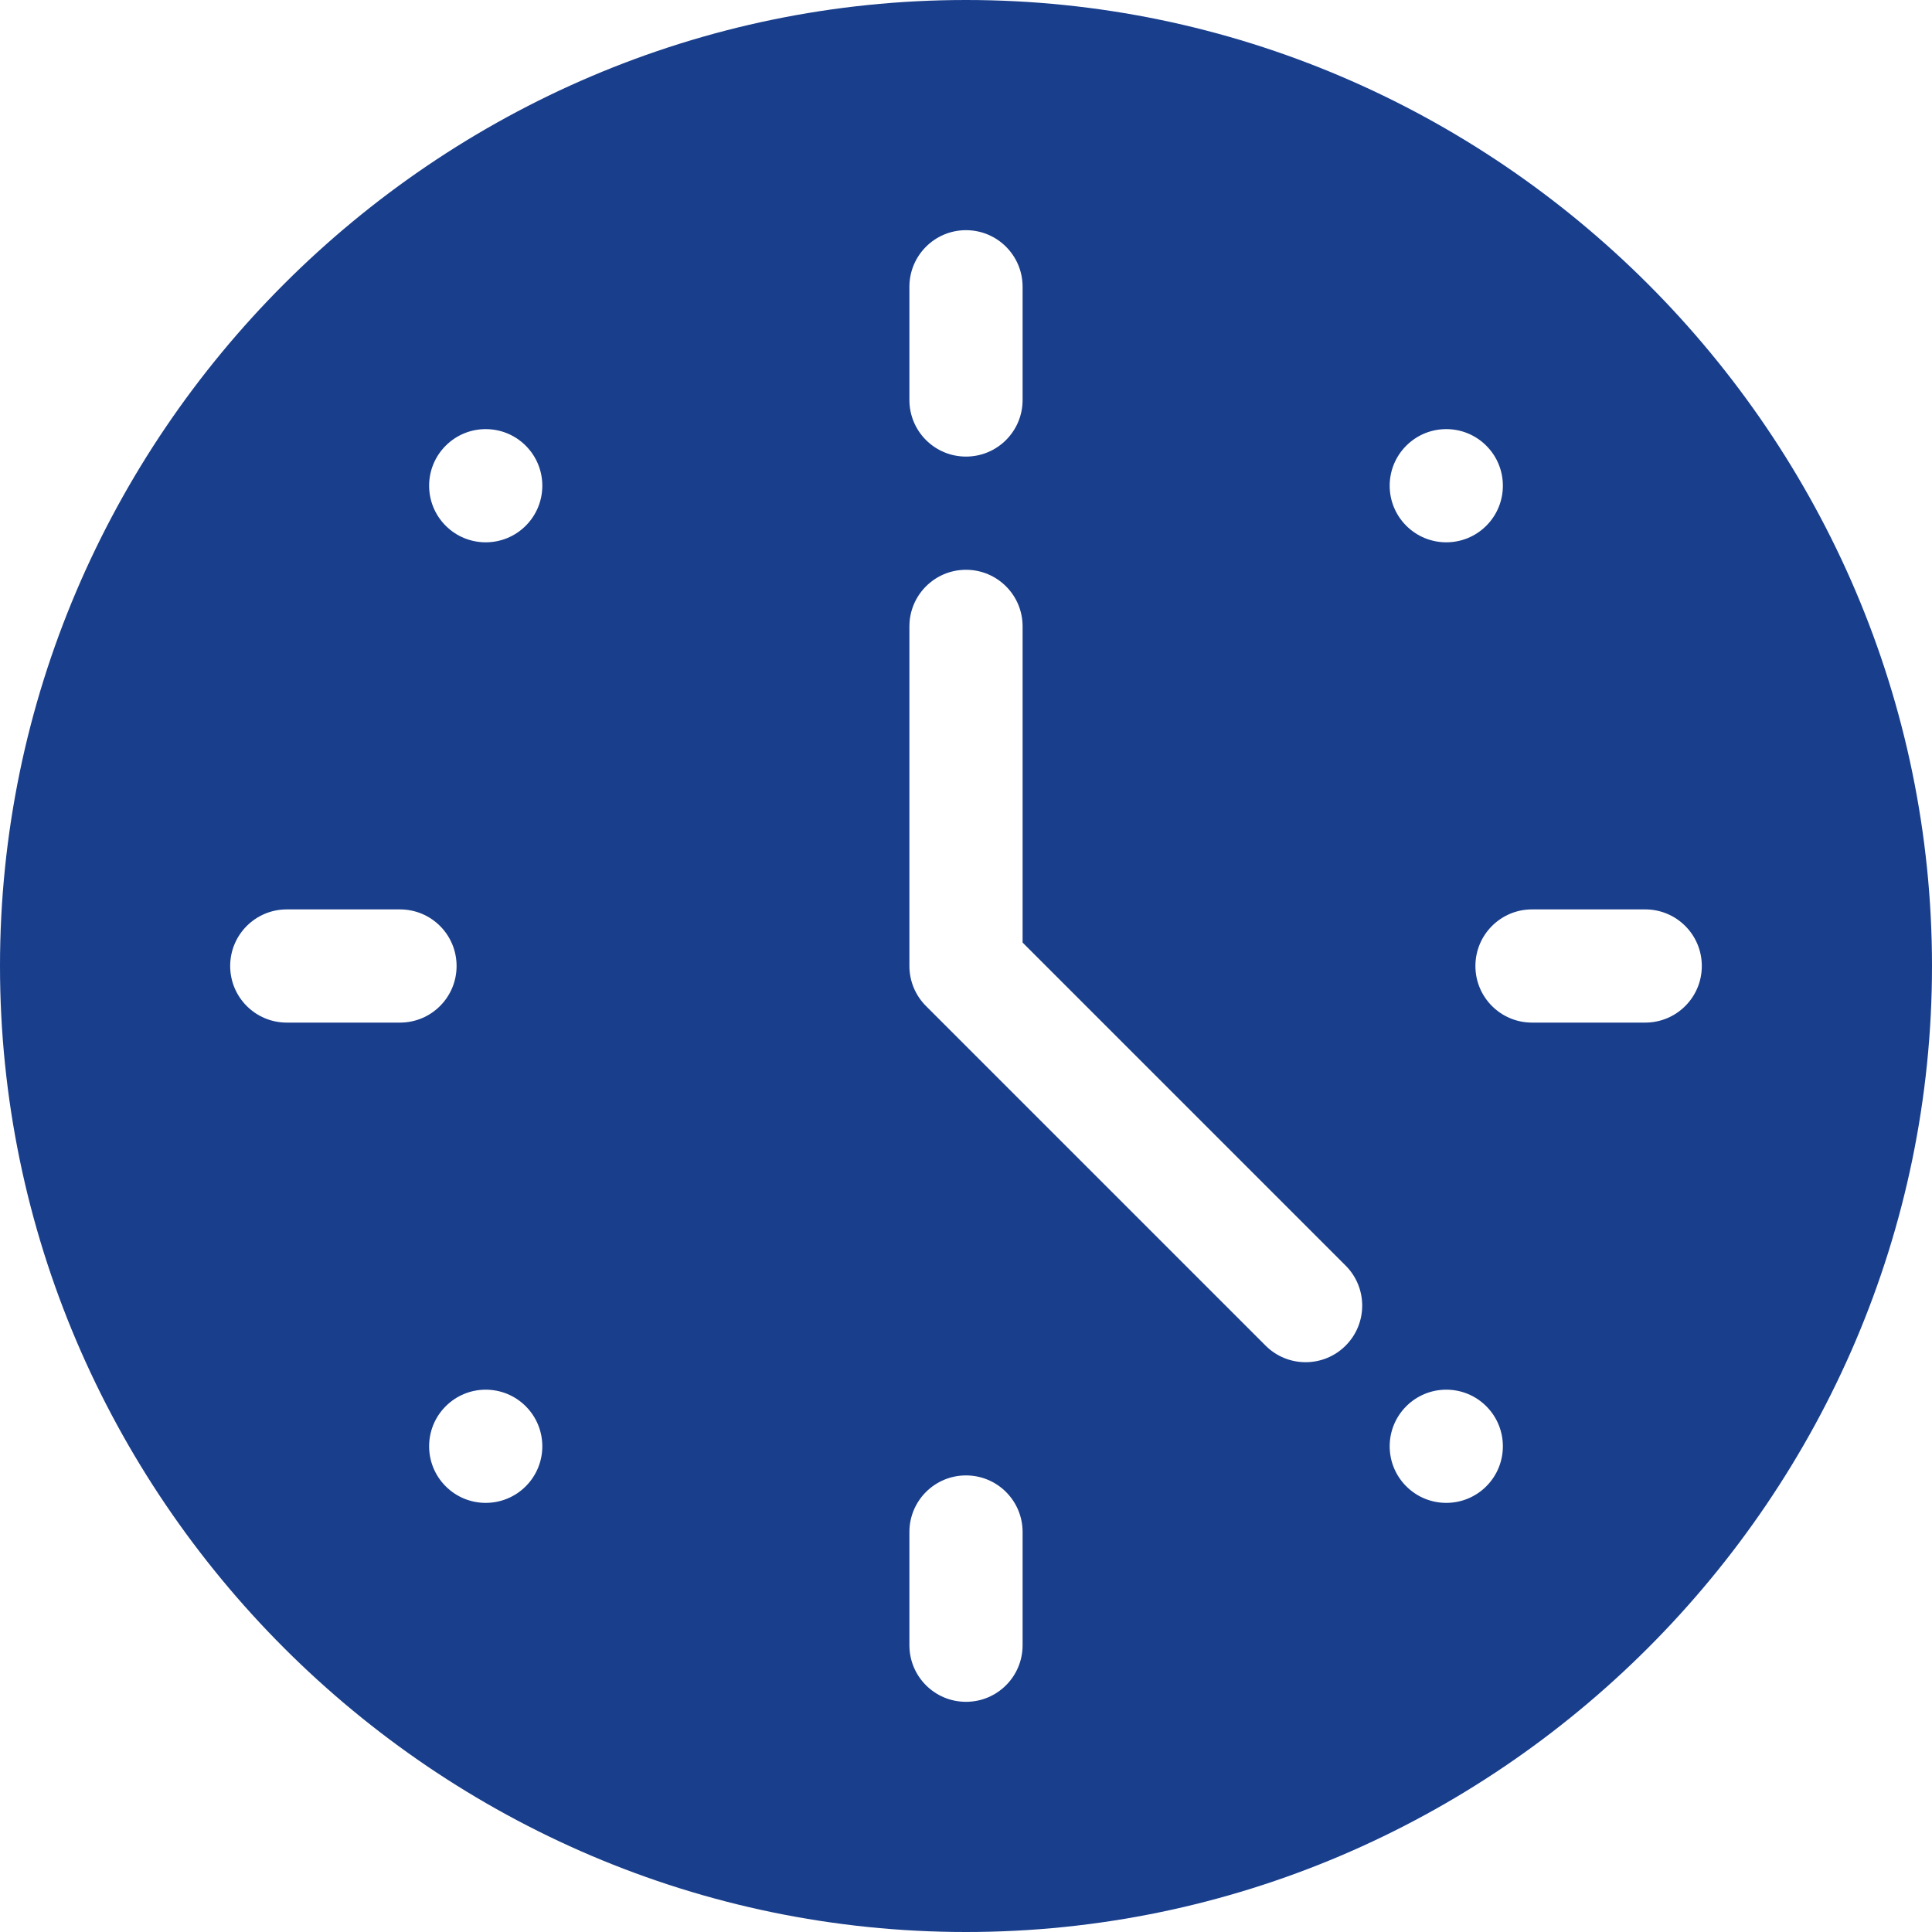 <?xml version="1.0"?>
<svg xmlns="http://www.w3.org/2000/svg" xmlns:xlink="http://www.w3.org/1999/xlink" xmlns:svgjs="http://svgjs.com/svgjs" version="1.1" width="512" height="512" x="0" y="0" viewBox="0 0 512 512" style="enable-background:new 0 0 512 512" xml:space="preserve"><g><g xmlns="http://www.w3.org/2000/svg"><path d="m256 0c-140.61 0-256 115.39-256 256s115.39 256 256 256 256-115.39 256-256-115.39-256-256-256zm116.673 118.114c5.858-5.858 15.355-5.858 21.213 0s5.858 15.355 0 21.213-15.355 5.858-21.213 0-5.858-15.355 0-21.213zm-131.673-42.114c0-8.291 6.709-15 15-15s15 6.709 15 15v30c0 8.291-6.709 15-15 15s-15-6.709-15-15zm-165 195c-8.291 0-15-6.709-15-15s6.709-15 15-15h30c8.291 0 15 6.709 15 15s-6.709 15-15 15zm63.327 122.886c-5.858 5.858-15.355 5.858-21.213 0s-5.858-15.355 0-21.213c5.858-5.859 15.355-5.859 21.213 0 5.858 5.858 5.858 15.355 0 21.213zm0-254.559c-5.858 5.858-15.355 5.858-21.213 0s-5.858-15.355 0-21.213 15.355-5.858 21.213 0 5.858 15.355 0 21.213zm131.673 296.673c0 8.291-6.709 15-15 15s-15-6.709-15-15v-30c0-8.291 6.709-15 15-15s15 6.709 15 15zm85.605-79.395c-5.859 5.859-15.352 5.859-21.211 0l-90-90c-2.812-2.812-4.394-6.621-4.394-10.605v-90c0-8.291 6.709-15 15-15s15 6.709 15 15v83.789l85.605 85.605c5.86 5.86 5.86 15.352 0 21.211zm37.281 37.281c-5.858 5.858-15.355 5.858-21.213 0s-5.858-15.355 0-21.213c5.858-5.859 15.355-5.859 21.213 0 5.857 5.858 5.857 15.355 0 21.213zm57.114-137.886c0 8.291-6.709 15-15 15h-30c-8.291 0-15-6.709-15-15s6.709-15 15-15h30c8.291 0 15 6.709 15 15z" fill="#193e8c" data-original="#000000"/></g></g></svg>
